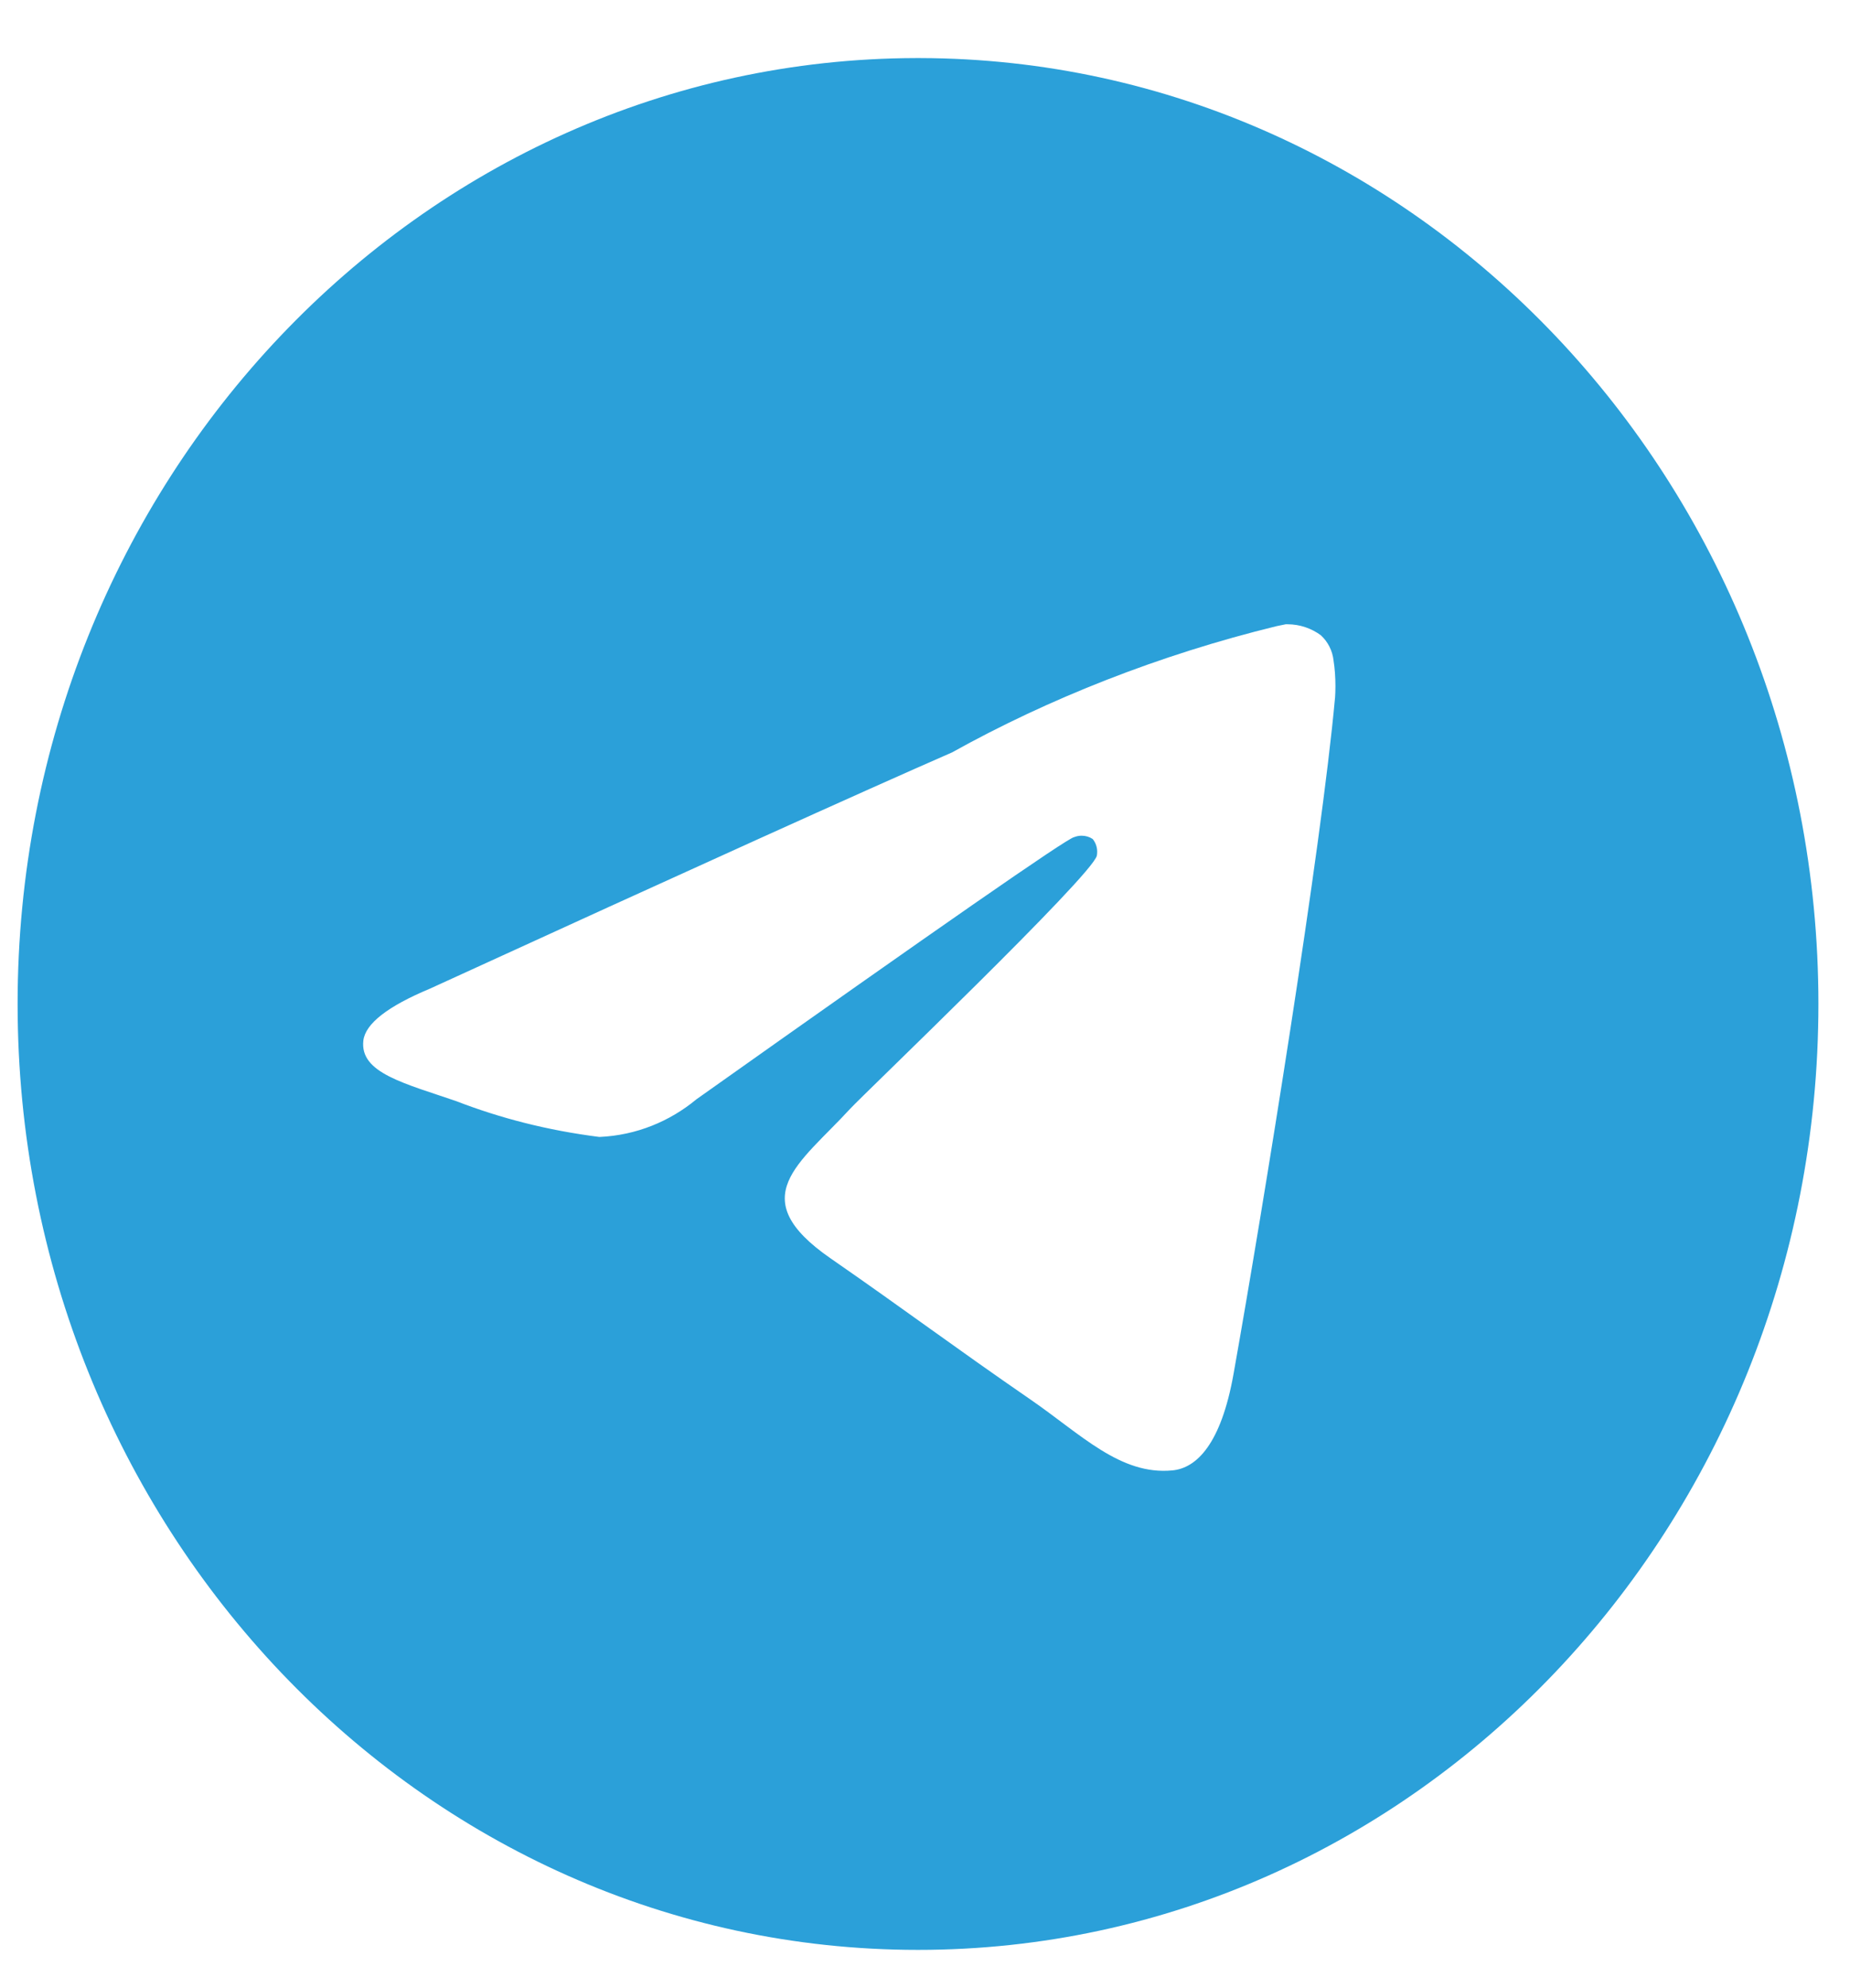 <svg width="27" height="29" viewBox="0 0 27 29" fill="none" xmlns="http://www.w3.org/2000/svg">
<path d="M18.77 9.106C18.776 9.106 18.783 9.106 18.79 9.106C18.972 9.106 19.141 9.166 19.28 9.268L19.277 9.266C19.378 9.359 19.447 9.489 19.463 9.636V9.638C19.481 9.75 19.49 9.878 19.49 10.009C19.49 10.069 19.488 10.128 19.484 10.186V10.178C19.288 12.348 18.436 17.612 18.003 20.041C17.82 21.07 17.46 21.415 17.111 21.448C16.352 21.522 15.777 20.922 15.042 20.416C13.892 19.624 13.242 19.131 12.126 18.358C10.835 17.467 11.672 16.975 12.407 16.174C12.6 15.964 15.942 12.771 16.008 12.481C16.011 12.464 16.013 12.445 16.013 12.424C16.013 12.353 15.988 12.288 15.947 12.238C15.901 12.207 15.845 12.19 15.785 12.19C15.746 12.19 15.709 12.198 15.674 12.212L15.675 12.211C15.56 12.238 13.723 13.513 10.164 16.035C9.776 16.357 9.286 16.56 8.752 16.584H8.746C7.99 16.488 7.303 16.311 6.651 16.059L6.716 16.081C5.898 15.8 5.248 15.653 5.303 15.178C5.333 14.932 5.657 14.679 6.275 14.421C10.084 12.678 12.624 11.53 13.895 10.975C15.298 10.194 16.923 9.55 18.633 9.133L18.77 9.105L18.77 9.106ZM13.367 0.847C6.124 0.865 0.257 7.035 0.257 14.644C0.257 22.264 6.14 28.442 13.398 28.442C20.656 28.442 26.539 22.265 26.539 14.644C26.539 7.035 20.672 0.865 13.43 0.847H13.429C13.408 0.847 13.388 0.847 13.367 0.847Z" fill="#2BA0D9"/>
</svg>
